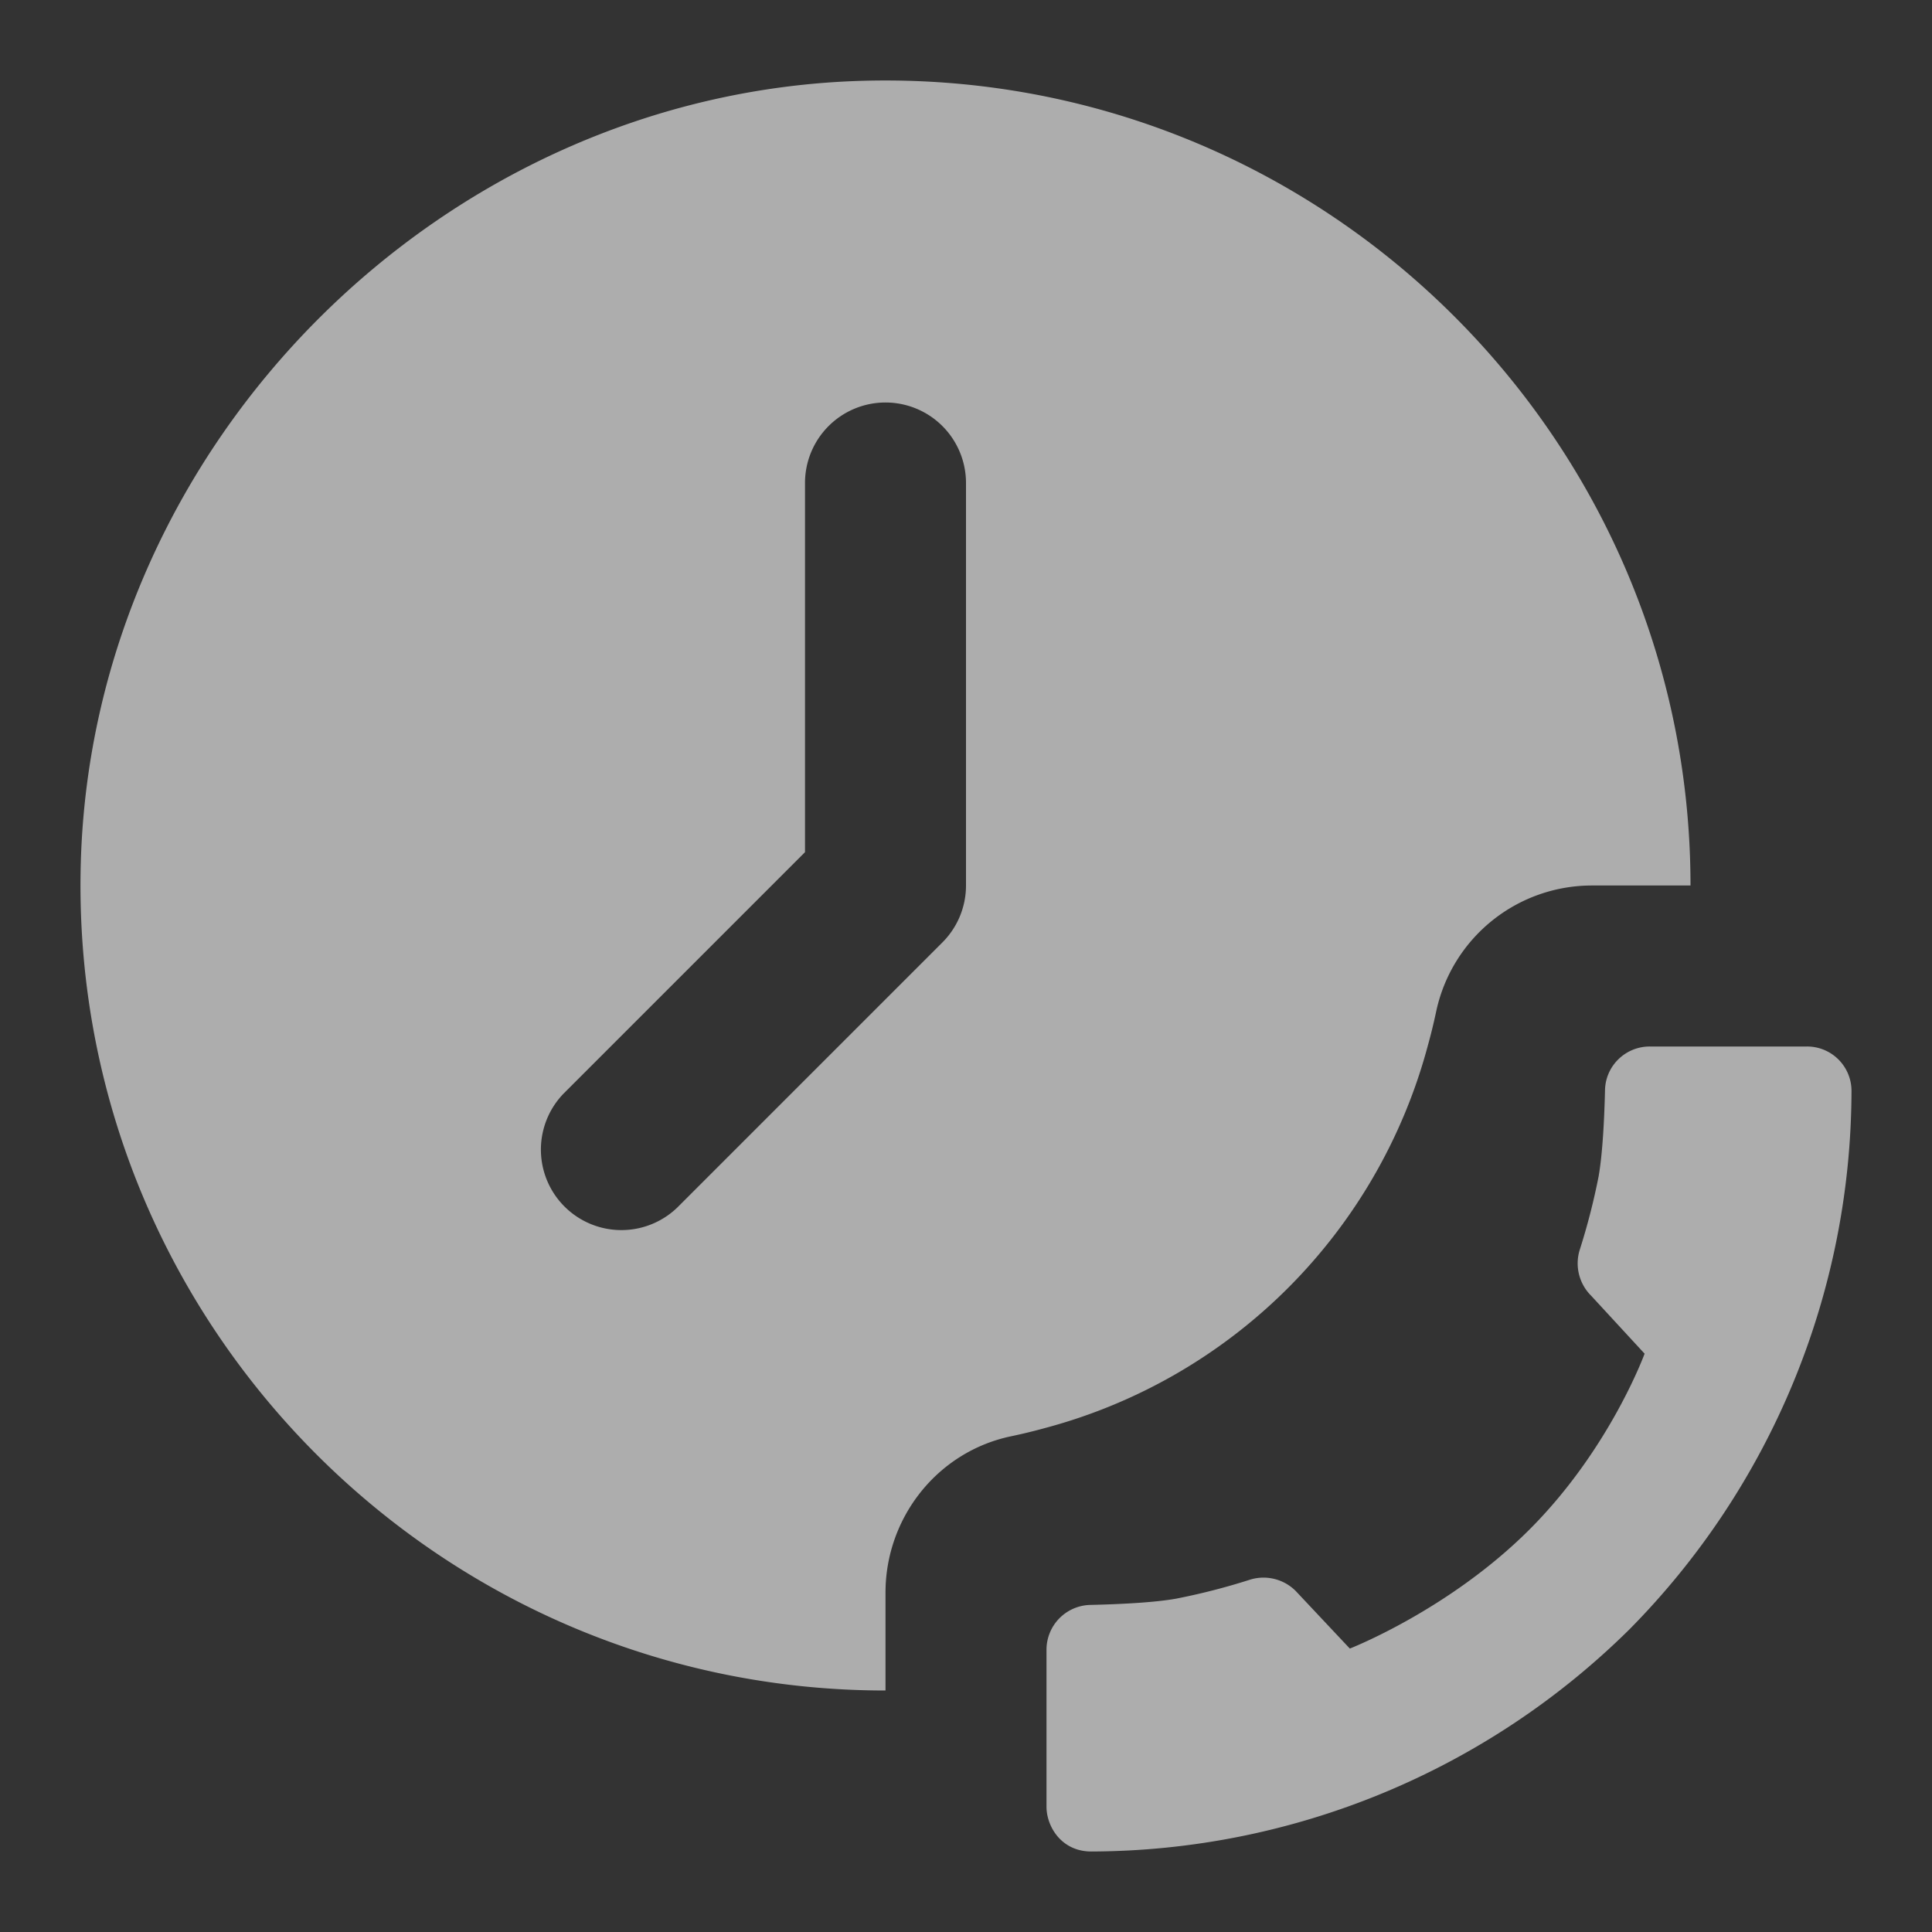 <svg xmlns="http://www.w3.org/2000/svg" width="24" height="24"><rect width="100%" height="100%" fill="#333333" stroke="none"/><g fill="none" fill-rule="evenodd"><path fill="#FFF" fill-opacity=".6" fill-rule="nonzero" d="M10.71 1.004c-5.212.148-9.558 4.494-9.706 9.707C.844 16.357 5.39 21 11 21v-1.215c0-.934.647-1.752 1.56-1.943a7.1 7.1 0 00.442-.108A6.708 6.708 0 0017.734 13a7.1 7.1 0 00.108-.441A1.978 1.978 0 0119.785 11H21C21 5.39 16.357.844 10.71 1.004zM11 5a1 1 0 011 1v5a1 1 0 01-.293.707L8.414 15A1 1 0 017 13.586l3-3V6a1 1 0 011-1zm9.494 8c-.302 0-.55.24-.556.543-.008.35-.03.79-.079 1.068a8.172 8.172 0 01-.236.918.566.566 0 00.143.567l.664.72C20.429 16.816 20 18 19 19c-1 1-2.232 1.479-2.232 1.479l-.672-.715a.565.565 0 00-.567-.141 8.117 8.117 0 01-.918.236c-.278.05-.718.07-1.068.078a.557.557 0 00-.543.557v1.95c0 .243.183.556.557.556a9.544 9.544 0 006.685-2.76A9.542 9.542 0 0023 13.557a.552.552 0 00-.557-.557h-1.949z"/><path d="M0 0h24v24H0z"/></g></svg>